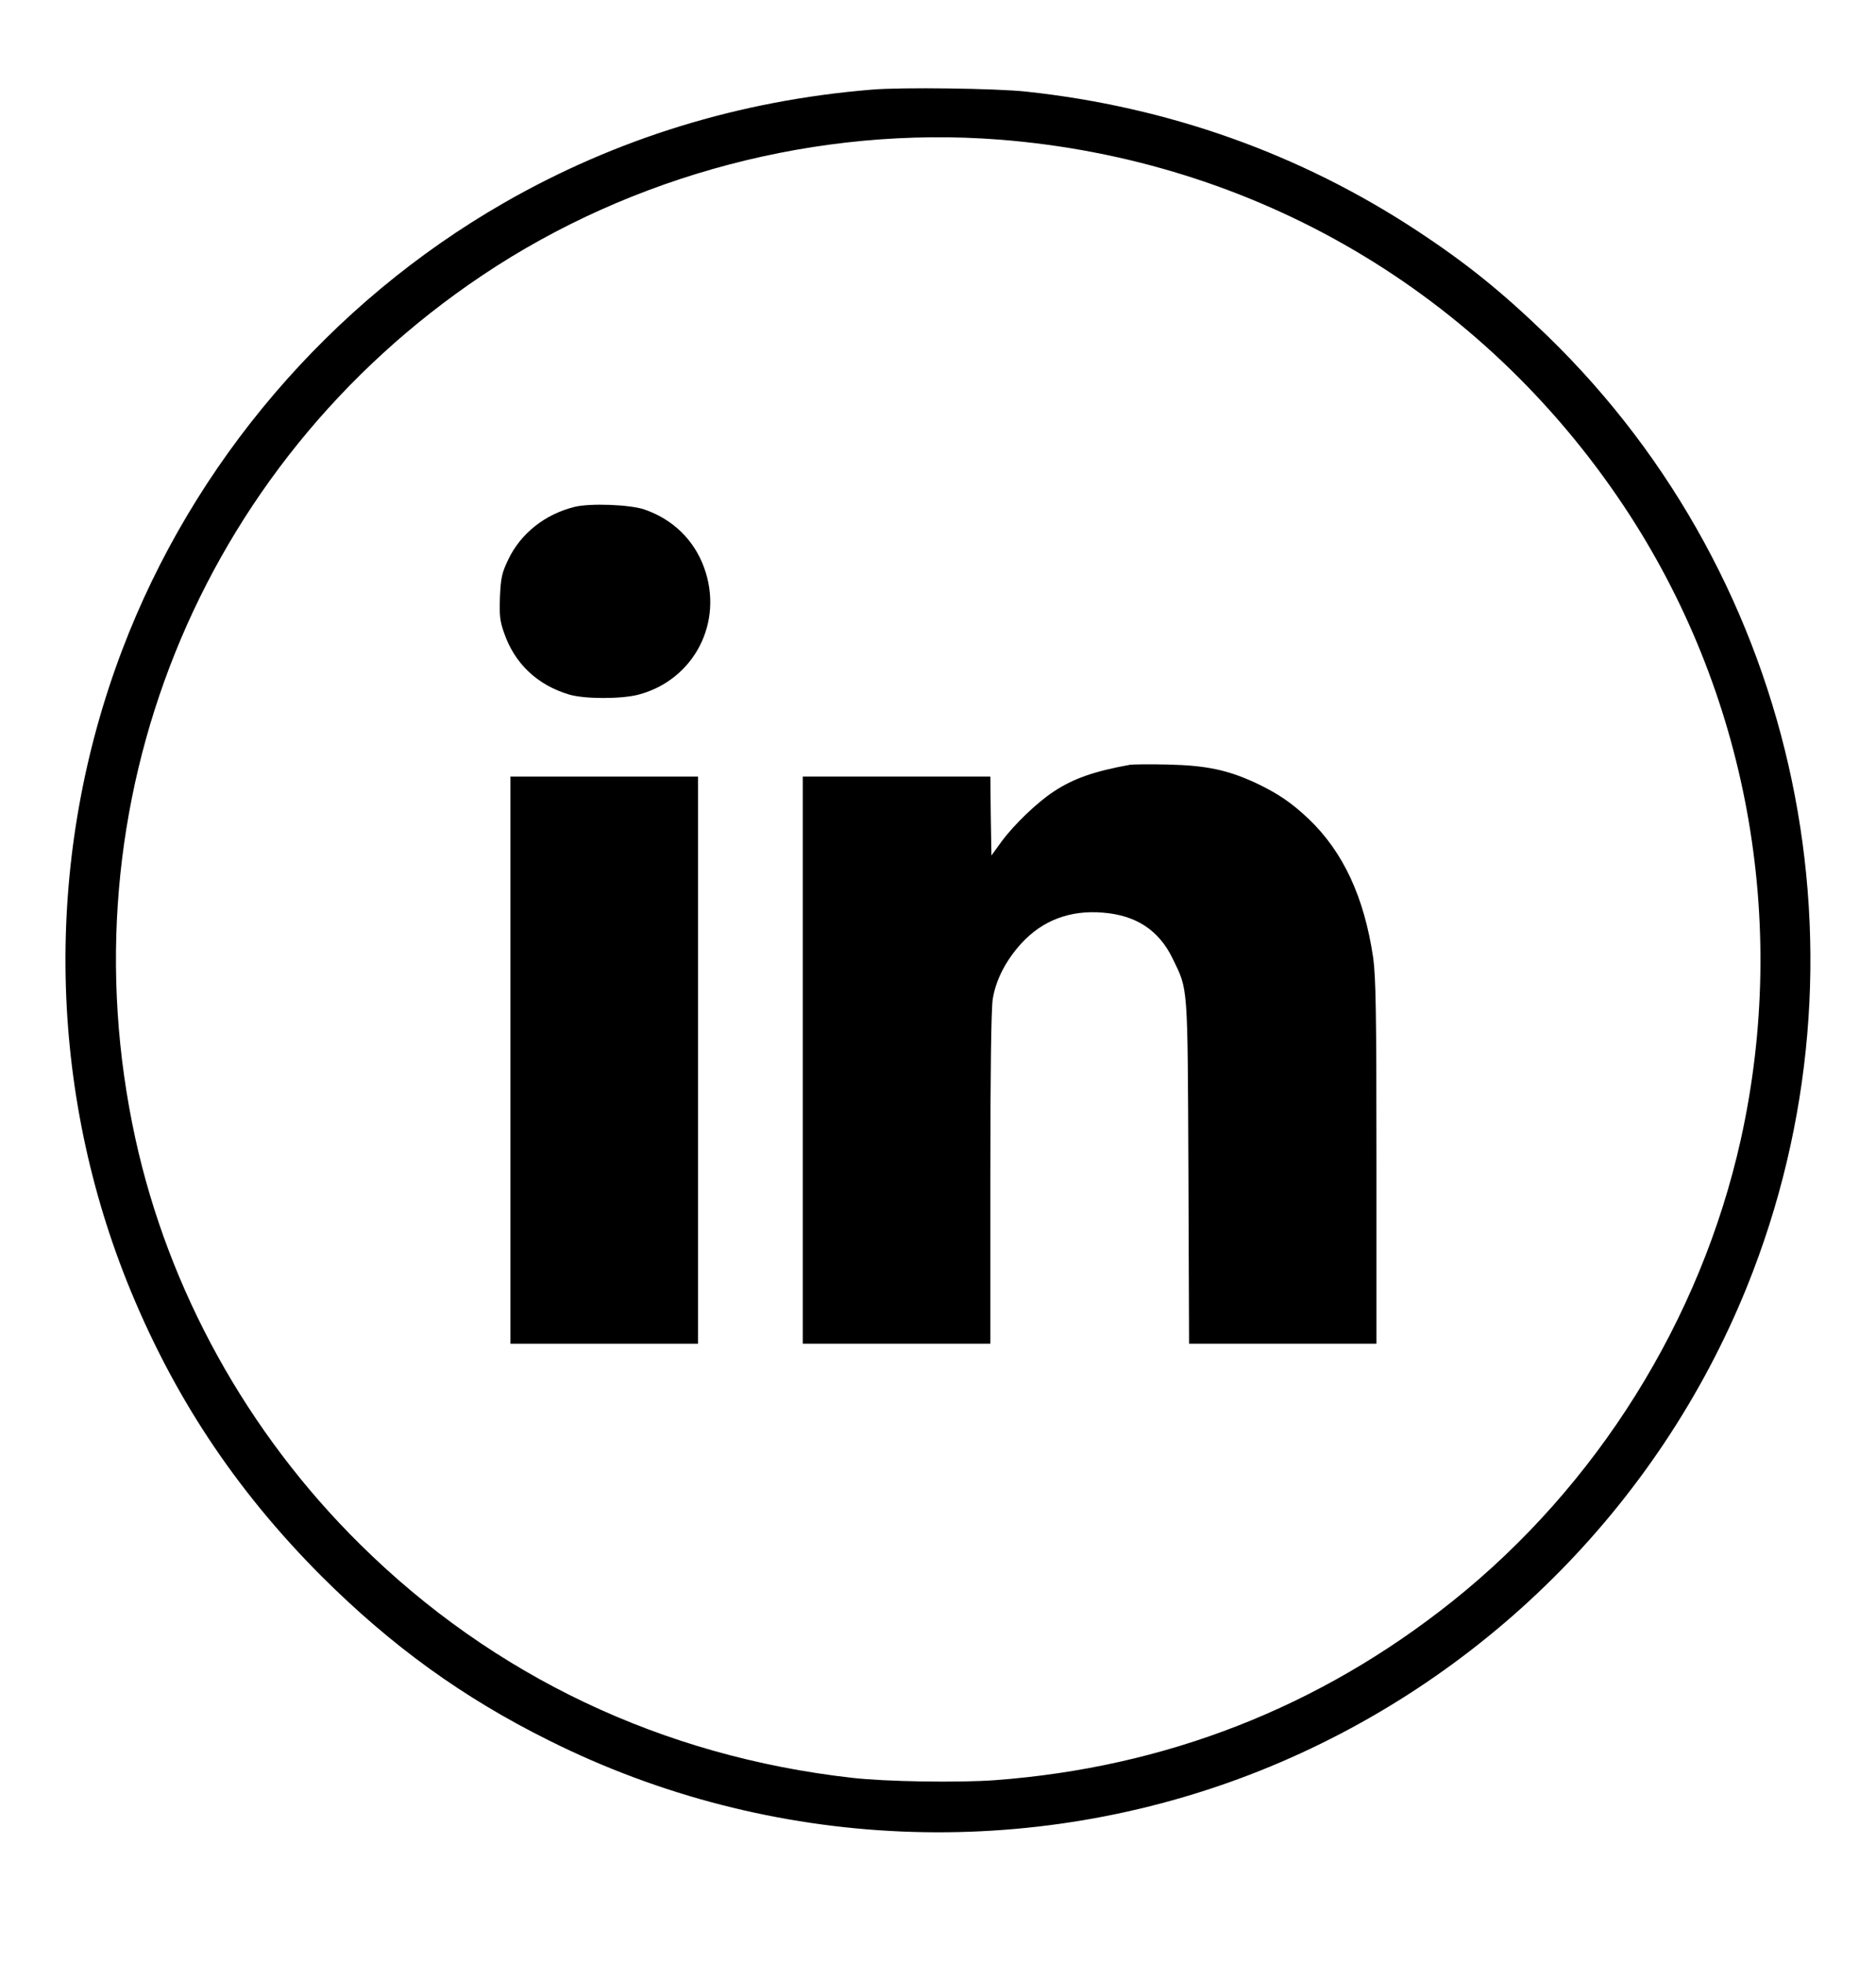 <?xml version="1.0" standalone="no"?>
<!DOCTYPE svg PUBLIC "-//W3C//DTD SVG 20010904//EN"
 "http://www.w3.org/TR/2001/REC-SVG-20010904/DTD/svg10.dtd">
<svg version="1.0" xmlns="http://www.w3.org/2000/svg"
 width="860pt" height="900pt" viewBox="0 0 860 900"
 preserveAspectRatio="xMidYMid meet">
<g transform="translate(0,900) scale(0.1,-0.1)"
fill="#000000" stroke="none">
<path d="M3995 8589 c-606 -50 -1170 -224 -1683 -518 -800 -459 -1426 -1192
-1752 -2051 -354 -933 -346 -1972 22 -2895 207 -517 494 -952 892 -1351 321
-320 648 -557 1045 -754 1015 -507 2204 -557 3256 -138 1015 405 1825 1210
2233 2218 608 1505 246 3234 -914 4360 -208 201 -368 331 -599 483 -535 352
-1139 567 -1790 637 -137 15 -575 21 -710 9z m586 -229 c1173 -92 2210 -700
2863 -1680 565 -849 759 -1900 536 -2905 -184 -826 -658 -1586 -1322 -2116
-609 -486 -1315 -762 -2098 -820 -165 -12 -500 -7 -655 11 -869 98 -1645 467
-2255 1071 -517 511 -878 1165 -1030 1862 -333 1531 291 3083 1590 3954 690
463 1544 687 2371 623z"/>
<path d="M2633 6676 c-136 -34 -246 -122 -303 -241 -29 -61 -34 -82 -38 -170
-3 -84 -1 -110 18 -164 48 -142 152 -241 299 -285 71 -21 237 -21 316 -1 257
67 395 333 302 585 -46 125 -142 219 -272 264 -66 23 -251 30 -322 12z"/>
<path d="M5180 5494 c-166 -30 -261 -64 -350 -123 -76 -50 -181 -151 -238
-228 l-47 -65 -3 181 -2 181 -430 0 -430 0 0 -1300 0 -1300 430 0 430 0 0 758
c0 482 4 781 11 822 14 88 60 177 131 255 97 106 224 154 375 141 151 -12 255
-80 318 -209 72 -149 69 -105 73 -979 l3 -788 429 0 430 0 0 831 c0 696 -3
849 -15 938 -41 278 -137 485 -296 637 -81 76 -140 116 -243 165 -128 59 -225
80 -401 84 -82 2 -161 1 -175 -1z"/>
<path d="M2340 4140 l0 -1300 430 0 430 0 0 1300 0 1300 -430 0 -430 0 0
-1300z"/>
</g>
</svg>
